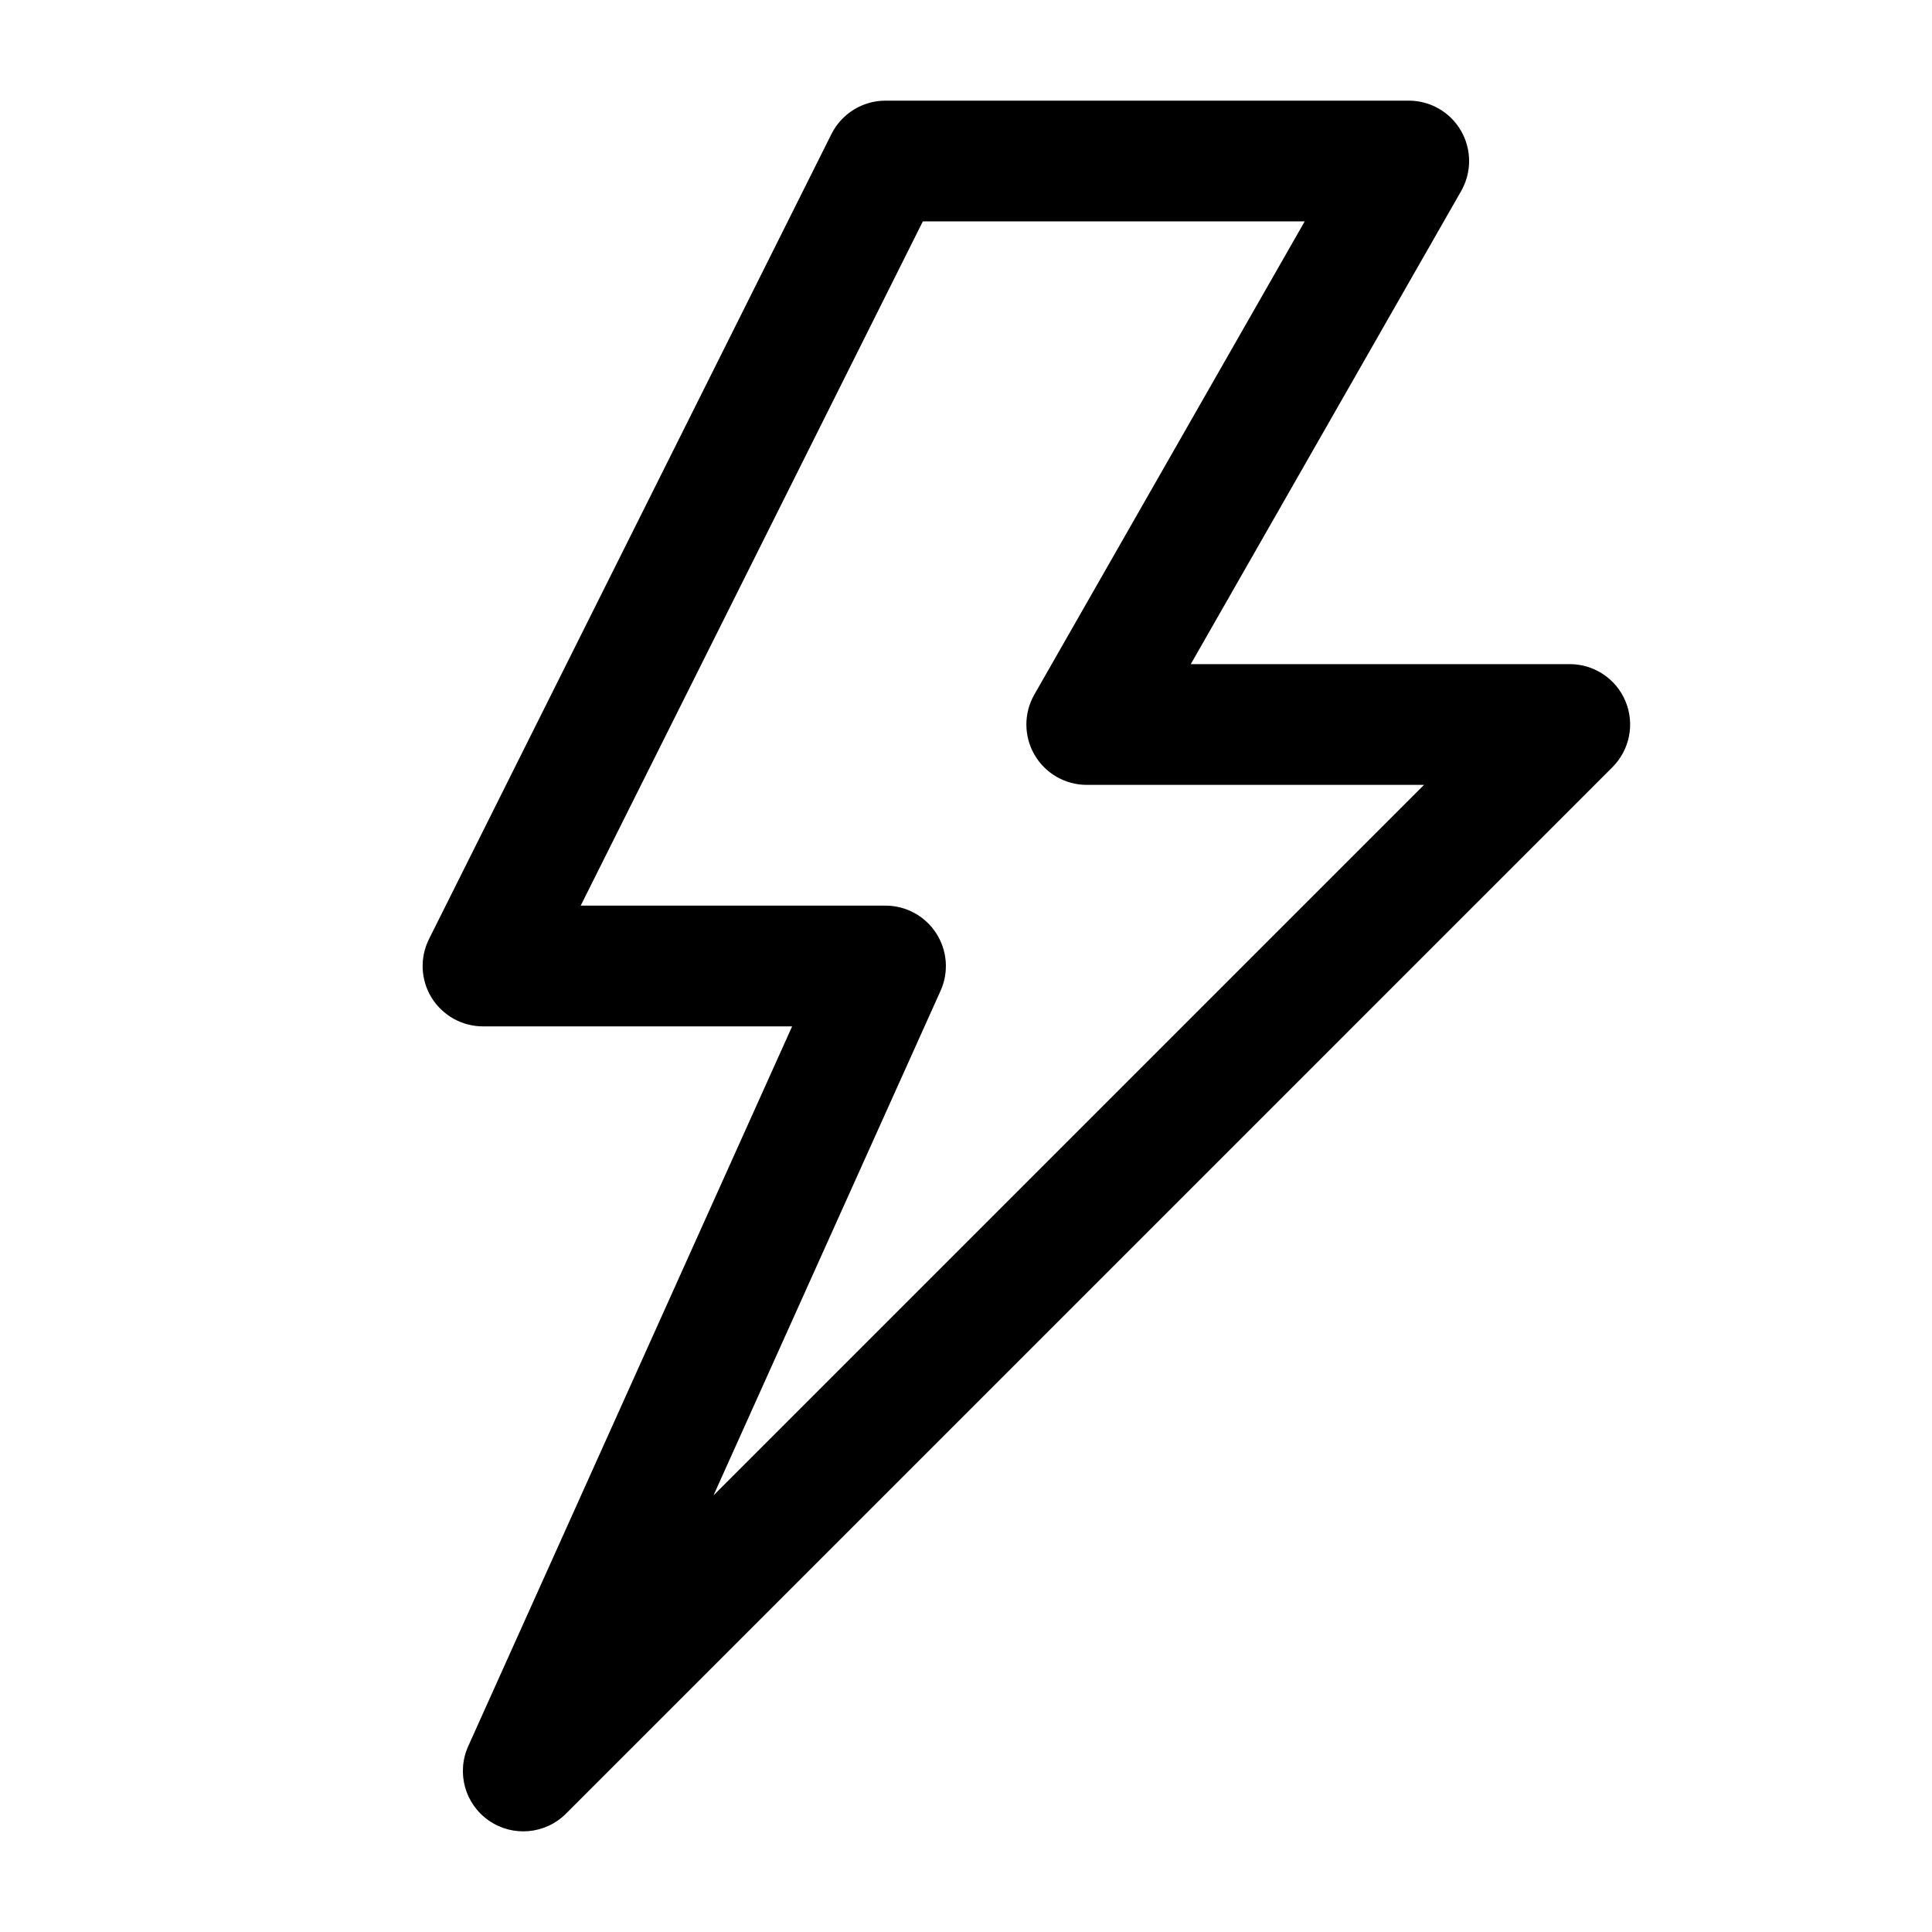 <?xml version="1.0" encoding="UTF-8"?> <svg xmlns="http://www.w3.org/2000/svg" width="32" height="32" viewBox="0 0 32 32" fill="none"> <path fill-rule="evenodd" clip-rule="evenodd" d="M13.772 2.219C13.942 1.881 14.288 1.667 14.667 1.667H23.333C23.69 1.667 24.019 1.856 24.198 2.165C24.377 2.473 24.378 2.853 24.202 3.163L19.723 11H26C26.404 11 26.769 11.243 26.924 11.617C27.079 11.991 26.993 12.421 26.707 12.707L9.374 30.04C9.032 30.382 8.496 30.43 8.099 30.156C7.701 29.882 7.557 29.363 7.755 28.923L13.12 17H8C7.653 17 7.332 16.82 7.149 16.526C6.967 16.231 6.951 15.863 7.106 15.553L13.772 2.219ZM15.285 3.667L9.618 15H14.667C15.006 15 15.322 15.172 15.506 15.457C15.691 15.742 15.718 16.101 15.579 16.41L11.818 24.768L23.586 13H18C17.643 13 17.314 12.81 17.135 12.502C16.956 12.193 16.955 11.813 17.132 11.504L21.61 3.667H15.285Z" fill="black"></path> </svg> 